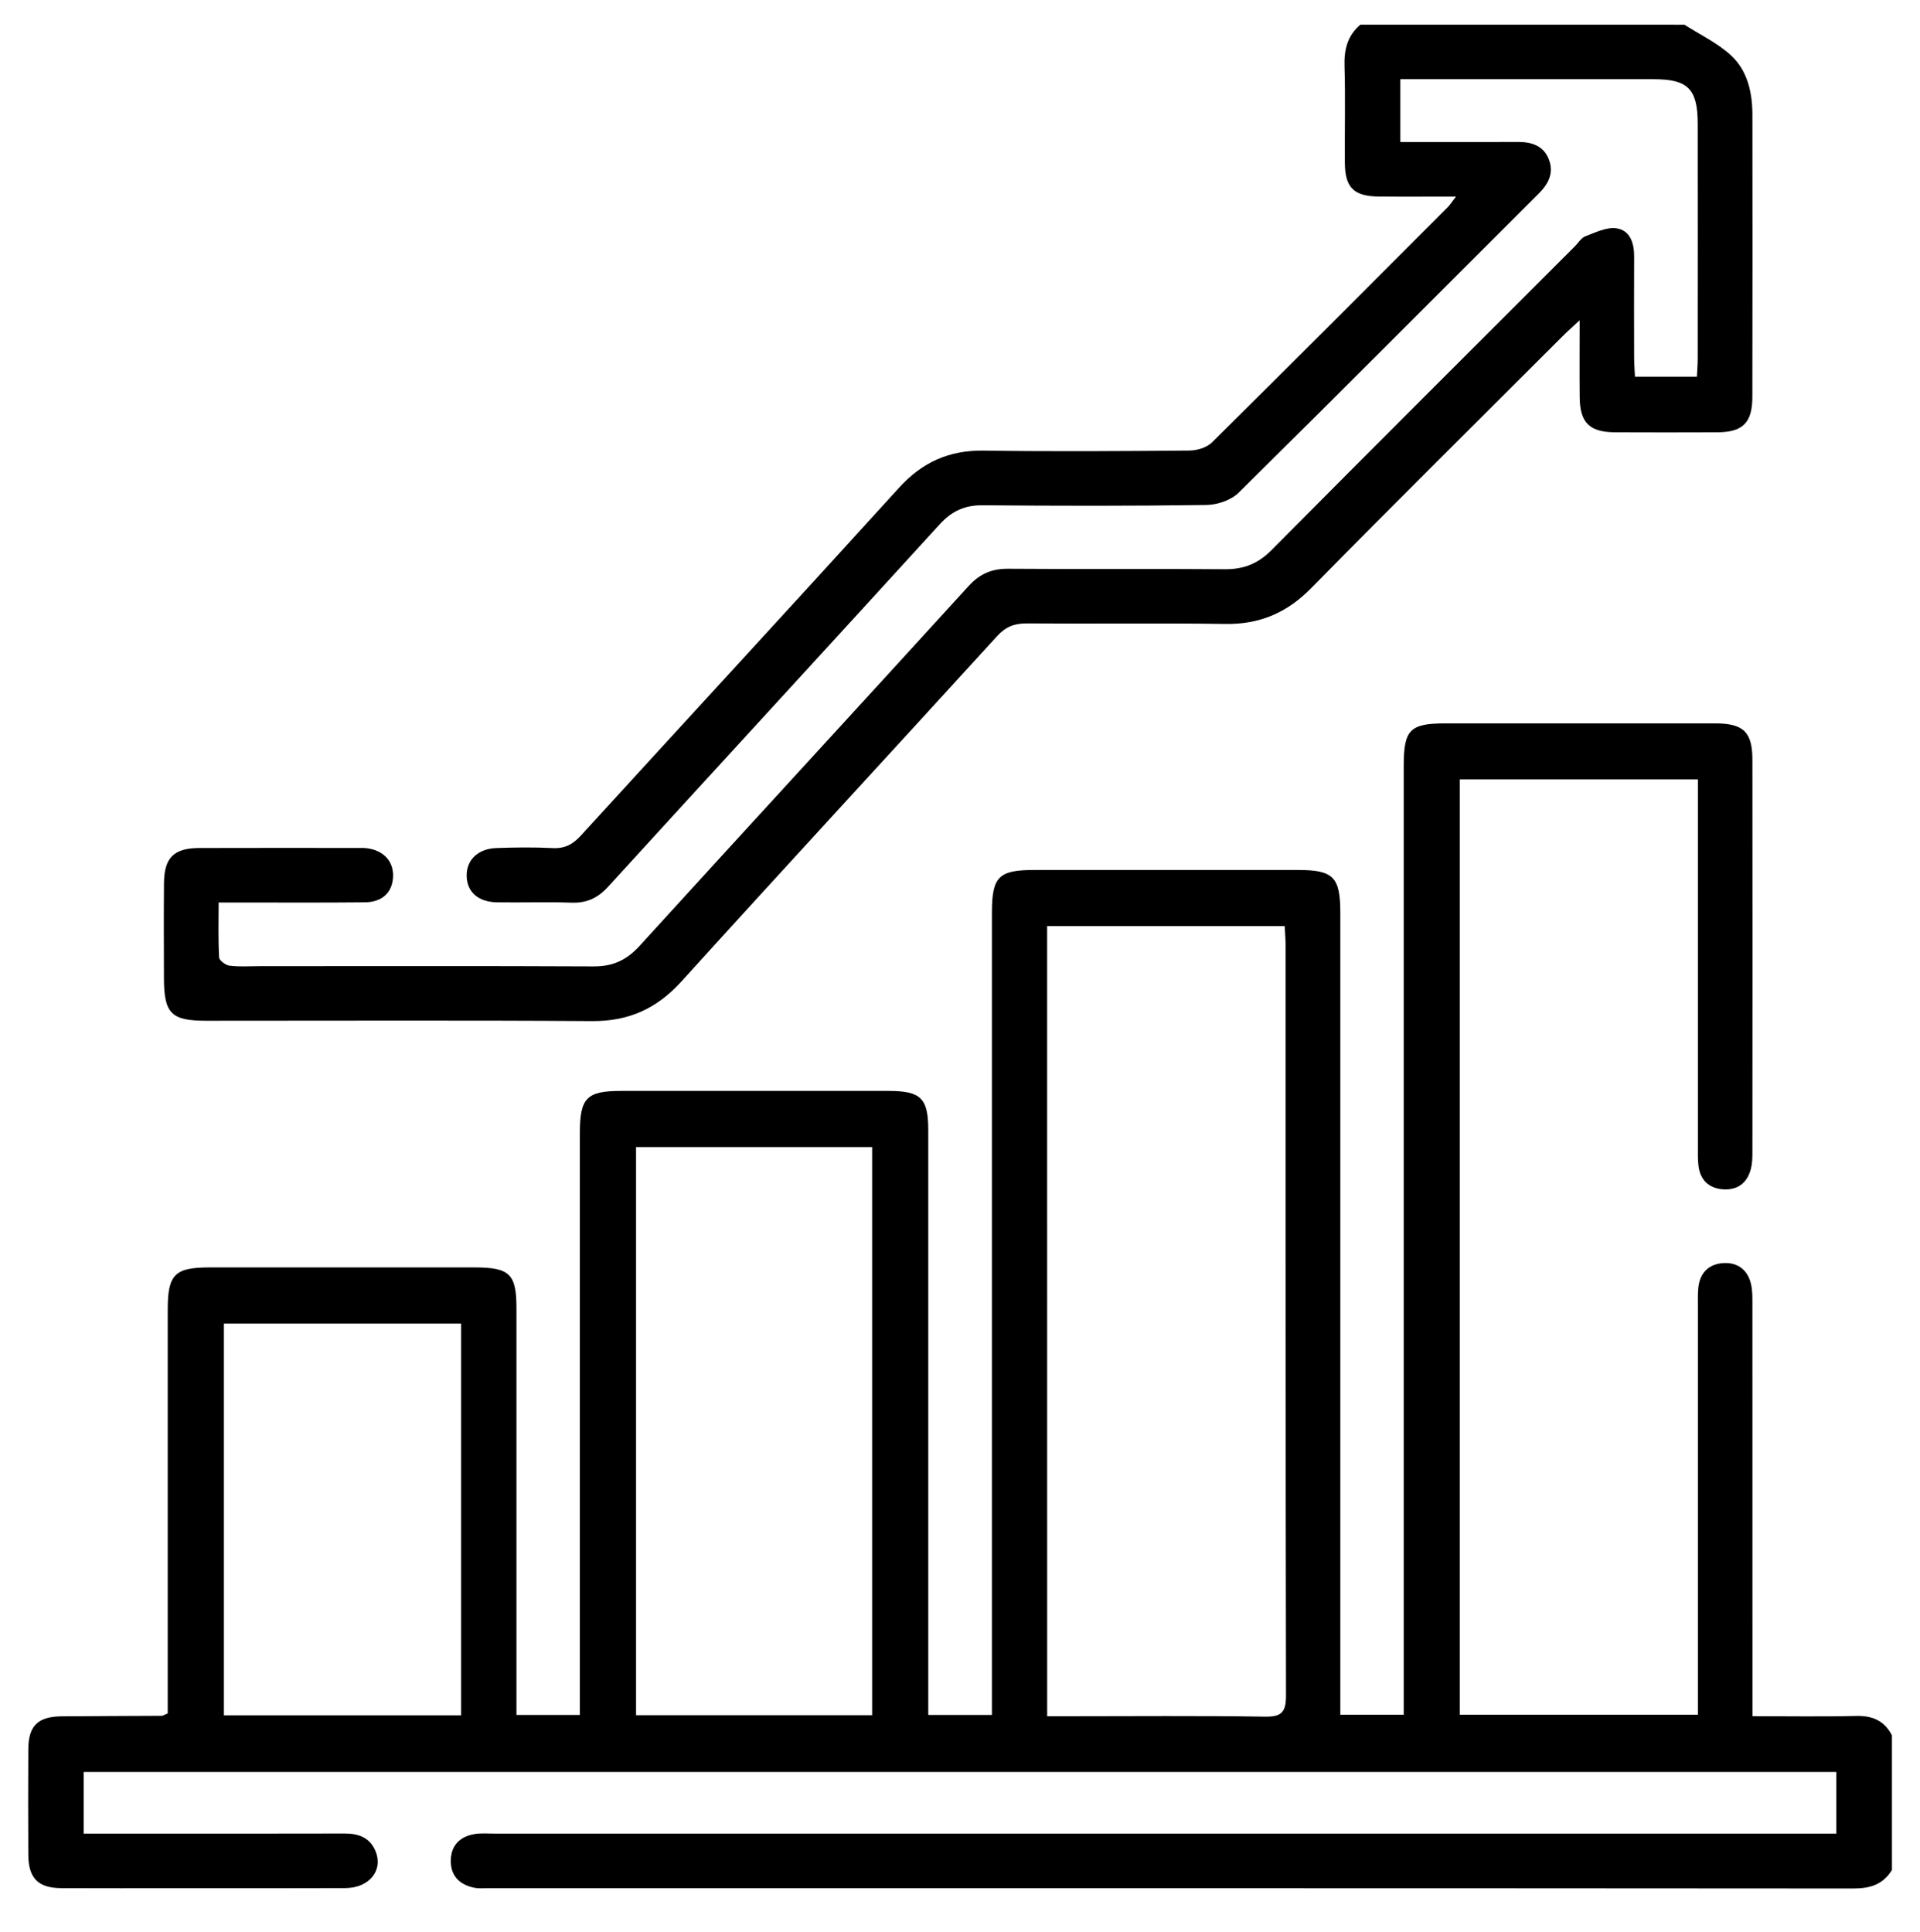 <?xml version="1.0" encoding="utf-8"?>
<!-- Generator: Adobe Illustrator 24.3.0, SVG Export Plug-In . SVG Version: 6.00 Build 0)  -->
<svg version="1.1" id="Layer_1" xmlns="http://www.w3.org/2000/svg" xmlns:xlink="http://www.w3.org/1999/xlink" x="0px" y="0px"
	 viewBox="0 0 394.81 397.4" style="enable-background:new 0 0 394.81 397.4;" xml:space="preserve">
<path d="M389.04,384.59c-1.81,2.96-4.45,3.8-7.88,3.8c-93.56-0.07-187.12-0.06-280.67-0.06c-1,0-2.02,0.1-2.99-0.1
	c-3.08-0.63-4.9-2.54-4.8-5.73c0.09-3,1.92-4.81,4.85-5.3c1.34-0.23,2.74-0.1,4.11-0.1c90.31,0,180.63,0,270.94,0c1.6,0,3.19,0,5,0
	c0-4.34,0-8.38,0-12.67c-120.13,0-240.17,0-360.39,0c0,4.21,0,8.25,0,12.67c3.62,0,7.08,0,10.54,0c14.35,0,28.69,0.02,43.04-0.02
	c2.86-0.01,5.18,0.74,6.39,3.55c1.7,3.98-1.2,7.66-6.19,7.68c-11.35,0.05-22.7,0.02-34.05,0.02c-8.11,0-16.22,0.03-24.32-0.01
	c-4.79-0.03-6.77-2.04-6.8-6.87c-0.04-7.23-0.04-14.47,0-21.71c0.03-4.82,1.96-6.71,6.86-6.76c6.86-0.07,13.72-0.06,20.58-0.11
	c0.22,0,0.45-0.17,1.23-0.5c0-1.21,0-2.66,0-4.1c0-26.32,0-52.64,0-78.96c0-7.17,1.44-8.64,8.48-8.65c18.21-0.01,36.43-0.01,54.64,0
	c7.21,0,8.59,1.36,8.59,8.43c0,26.32,0,52.64,0,78.96c0,1.47,0,2.94,0,4.65c4.4,0,8.45,0,13.04,0c0-1.68,0-3.26,0-4.84
	c0-38.3,0-76.59,0-114.89c0-7.17,1.42-8.61,8.44-8.61c18.34,0,36.67,0,55.01,0c6.67,0,8.19,1.48,8.19,8.07
	c0.01,38.55,0,77.09,0,115.64c0,1.46,0,2.92,0,4.63c4.47,0,8.51,0,13.09,0c0-1.71,0-3.28,0-4.85c0-53.39,0-106.78,0-160.17
	c0-7.37,1.37-8.76,8.7-8.76c18.09,0,36.18,0,54.26,0c7.25,0,8.68,1.45,8.68,8.83c0,53.27,0,106.53,0,159.8c0,1.6,0,3.2,0,5.1
	c4.37,0,8.4,0,13.04,0c0-1.54,0-3.1,0-4.65c0-63.49,0-126.99,0-190.48c0-7.46,1.27-8.75,8.62-8.75c18.46,0,36.92-0.01,55.39,0
	c5.85,0,7.69,1.75,7.69,7.52c0.03,26.94,0.02,53.89,0,80.83c0,1.11-0.04,2.27-0.33,3.33c-0.78,2.93-2.82,4.39-5.82,4.14
	c-2.82-0.24-4.56-1.9-4.93-4.74c-0.18-1.35-0.13-2.74-0.13-4.11c-0.01-23.58,0-47.15,0-70.73c0-1.48,0-2.96,0-4.73
	c-16.41,0-32.55,0-48.97,0c0,63.96,0,128,0,192.36c16.08,0,32.21,0,48.97,0c0-1.42,0-2.86,0-4.3c0-26.57,0-53.14,0-79.71
	c0-1.25-0.04-2.5,0.08-3.74c0.31-3.23,2.28-5.04,5.39-5.13c2.96-0.09,4.93,1.63,5.51,4.59c0.26,1.33,0.23,2.73,0.23,4.09
	c0.01,26.57,0.01,53.14,0.01,79.71c0,1.46,0,2.92,0,4.8c7.42,0,14.37,0.12,21.32-0.05c3.36-0.08,5.81,0.98,7.36,3.98
	C389.04,366.12,389.04,375.36,389.04,384.59z M215.33,352.96c1.57,0,2.79,0,4.01,0c13.59,0,27.19-0.13,40.78,0.09
	c3.52,0.06,4.33-1.04,4.32-4.4c-0.1-51.38-0.07-102.75-0.08-154.13c0-1.33-0.12-2.65-0.19-4.05c-16.48,0-32.59,0-48.85,0
	C215.33,244.62,215.33,298.46,215.33,352.96z M179.34,352.75c0-39.12,0-78.02,0-116.84c-16.42,0-32.55,0-48.55,0
	c0,39.11,0,77.92,0,116.84C147.15,352.75,163.17,352.75,179.34,352.75z M94.82,352.77c0-27.1,0-53.75,0-80.56
	c-16.38,0-32.61,0-48.78,0c0,27.05,0,53.77,0,80.56C62.41,352.77,78.44,352.77,94.82,352.77z"/>
<path d="M346.38,5.08c3.19,2.05,6.72,3.72,9.49,6.24c3.48,3.16,4.47,7.68,4.48,12.31c0.02,19.34,0.03,38.67-0.01,58.01
	c-0.01,5.32-1.98,7.25-7.22,7.27c-6.99,0.03-13.97,0.03-20.96,0c-5.3-0.02-7.27-1.95-7.33-7.17c-0.05-4.96-0.01-9.93-0.01-15.87
	c-1.54,1.44-2.5,2.28-3.4,3.18c-17.29,17.28-34.67,34.49-51.81,51.92c-4.98,5.06-10.57,7.46-17.64,7.35
	c-13.59-0.2-27.19,0-40.79-0.11c-2.57-0.02-4.37,0.67-6.15,2.62c-21.59,23.69-43.36,47.23-64.88,70.99
	c-5.07,5.6-10.83,8.23-18.37,8.18c-26.44-0.18-52.89-0.06-79.34-0.07c-7.26,0-8.72-1.48-8.73-8.83c-0.01-6.49-0.05-12.97,0.01-19.46
	c0.05-5.27,2.01-7.22,7.3-7.24c10.85-0.04,21.71-0.01,32.56-0.01c0.62,0,1.25-0.02,1.87,0.06c3.48,0.44,5.56,2.77,5.37,5.98
	c-0.18,3.11-2.23,5.1-5.73,5.14c-8.48,0.09-16.96,0.04-25.45,0.04c-1.36,0-2.72,0-4.68,0c0,3.92-0.11,7.62,0.1,11.3
	c0.04,0.63,1.36,1.61,2.17,1.7c2.09,0.25,4.23,0.09,6.35,0.09c22.83,0,45.66-0.06,68.48,0.05c3.94,0.02,6.78-1.28,9.44-4.2
	c22.5-24.72,45.16-49.31,67.67-74.02c2.31-2.53,4.77-3.58,8.15-3.56c14.84,0.12,29.69-0.03,44.53,0.1c3.88,0.03,6.82-1.13,9.61-3.93
	c20.73-20.91,41.58-41.68,62.4-62.5c0.71-0.71,1.29-1.73,2.15-2.05c2.06-0.78,4.35-1.92,6.36-1.64c2.78,0.39,3.67,2.98,3.66,5.74
	c-0.03,6.99-0.02,13.97,0,20.96c0,1.22,0.11,2.43,0.17,3.83c4.3,0,8.35,0,12.73,0c0.06-1.29,0.17-2.51,0.17-3.72
	c0.01-16.09,0.02-32.18,0-48.28c-0.01-7.18-1.99-9.19-9.04-9.19c-16.09-0.01-32.18,0-48.28,0c-1.21,0-2.43,0-3.83,0
	c0,4.34,0,8.29,0,12.91c2.89,0,5.82,0,8.75,0c5.11,0,10.23,0.02,15.34-0.01c2.82-0.02,5.31,0.71,6.43,3.53
	c1.09,2.74,0.03,5-2.02,7.05c-20.58,20.52-41.07,41.14-61.75,61.56c-1.55,1.53-4.36,2.49-6.61,2.52
	c-15.34,0.22-30.69,0.19-46.03,0.06c-3.68-0.03-6.34,1.2-8.81,3.9c-22.69,24.89-45.5,49.67-68.2,74.55
	c-2.11,2.32-4.38,3.38-7.51,3.28c-5.11-0.17-10.23,0.01-15.34-0.07c-3.88-0.06-6.2-2.16-6.24-5.46c-0.04-3.24,2.32-5.57,6.1-5.7
	c3.86-0.14,7.74-0.19,11.6,0.01c2.49,0.12,4.13-0.77,5.78-2.57c21.78-23.86,43.69-47.6,65.41-71.52c4.8-5.28,10.32-7.76,17.44-7.66
	c14.09,0.21,28.19,0.11,42.29-0.01c1.56-0.01,3.53-0.6,4.6-1.64c16.23-16.05,32.35-32.22,48.48-48.37c0.48-0.48,0.85-1.08,1.73-2.22
	c-5.72,0-10.78,0.04-15.84-0.01c-5.17-0.05-6.97-1.81-7.01-6.95c-0.05-6.61,0.13-13.23-0.07-19.83c-0.11-3.43,0.59-6.32,3.26-8.57
	C301.96,5.08,324.17,5.08,346.38,5.08z"/>
</svg>
